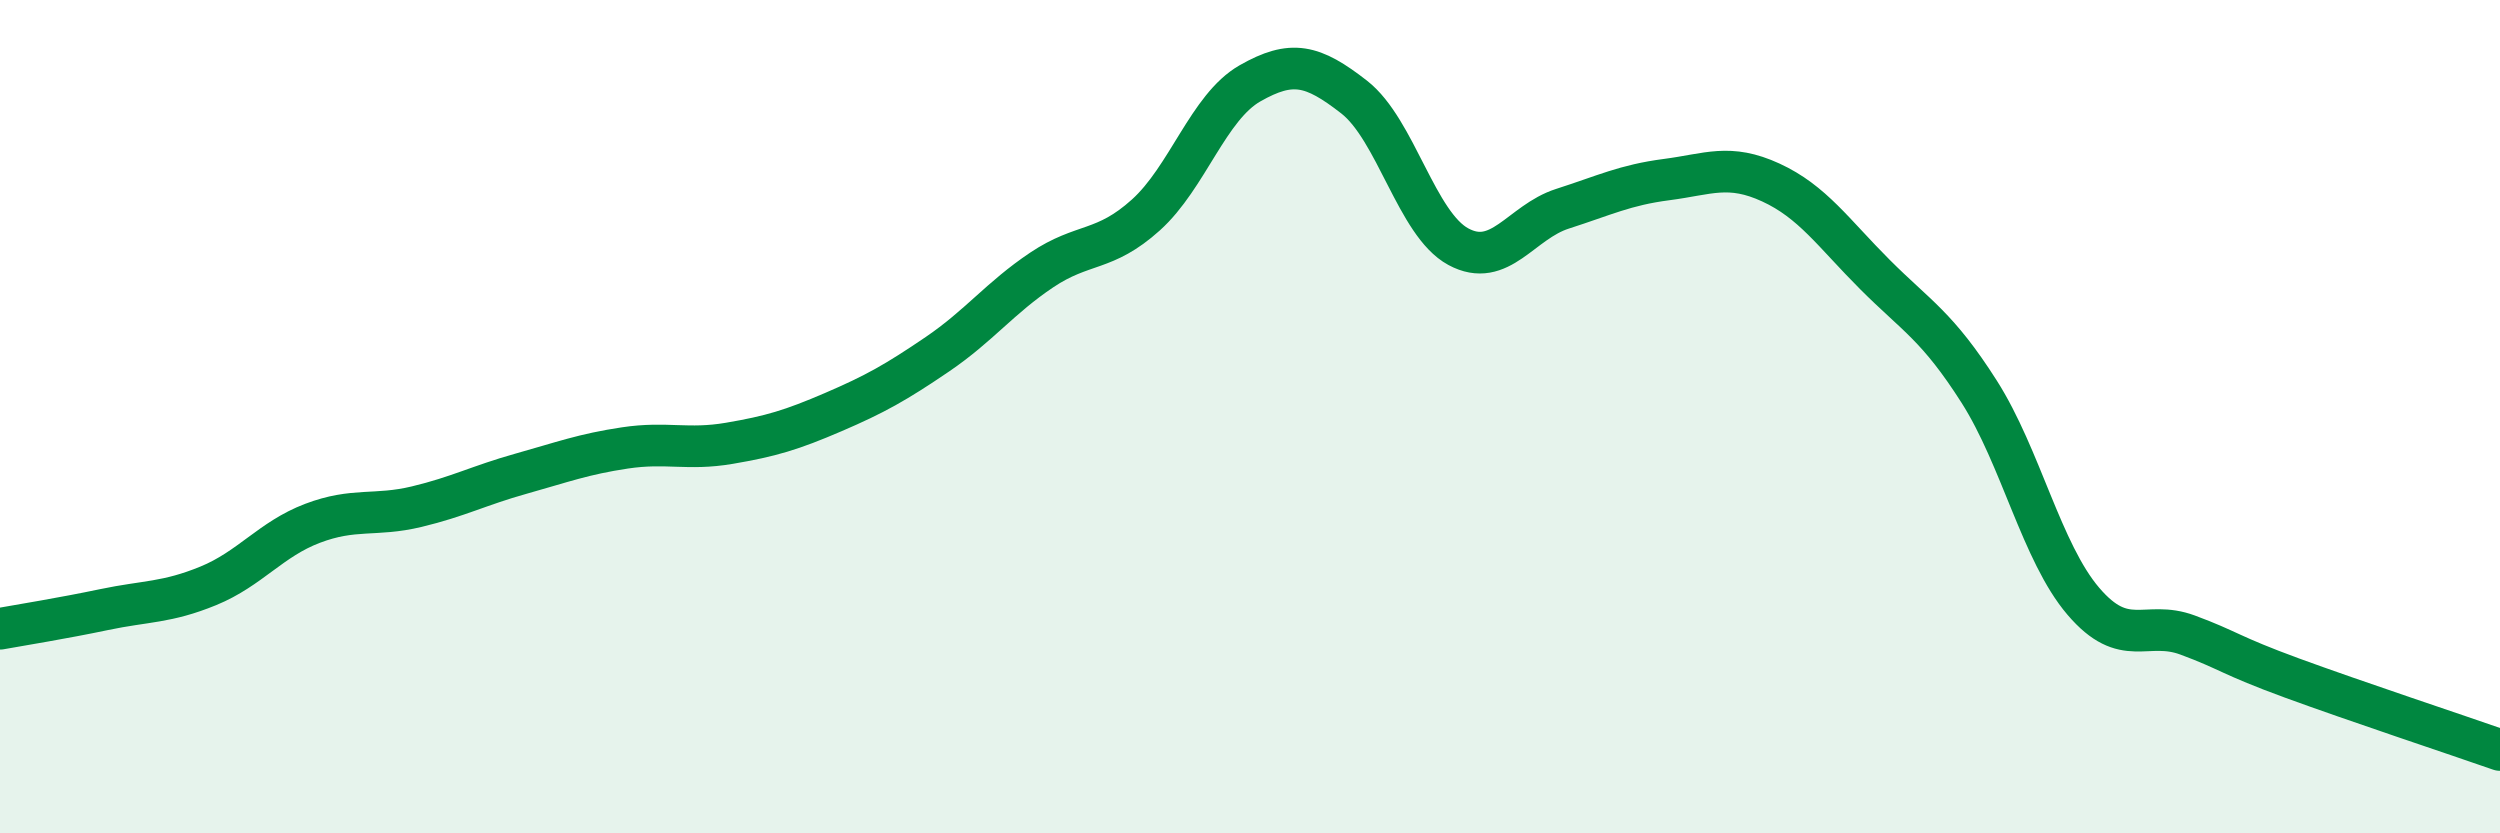 
    <svg width="60" height="20" viewBox="0 0 60 20" xmlns="http://www.w3.org/2000/svg">
      <path
        d="M 0,15.09 C 0.5,15 1.5,14.84 2.5,14.63 C 3.5,14.42 4,14.47 5,14.06 C 6,13.65 6.5,12.94 7.5,12.56 C 8.5,12.18 9,12.4 10,12.16 C 11,11.92 11.5,11.65 12.5,11.37 C 13.5,11.09 14,10.9 15,10.75 C 16,10.6 16.5,10.81 17.5,10.64 C 18.5,10.47 19,10.32 20,9.89 C 21,9.46 21.5,9.18 22.5,8.5 C 23.5,7.82 24,7.15 25,6.48 C 26,5.81 26.5,6.06 27.5,5.16 C 28.5,4.26 29,2.57 30,2 C 31,1.43 31.5,1.55 32.5,2.33 C 33.5,3.11 34,5.38 35,5.92 C 36,6.46 36.5,5.33 37.5,5.01 C 38.5,4.69 39,4.44 40,4.31 C 41,4.18 41.5,3.92 42.5,4.38 C 43.5,4.84 44,5.59 45,6.59 C 46,7.59 46.5,7.83 47.5,9.4 C 48.5,10.97 49,13.26 50,14.43 C 51,15.6 51.5,14.87 52.5,15.24 C 53.5,15.61 53.5,15.72 55,16.27 C 56.5,16.82 59,17.65 60,18L60 20L0 20Z"
        fill="#008740"
        opacity="0.1"
        stroke-linecap="round"
        stroke-linejoin="round"
      />
      <path
        d="M 0,15.09 C 0.5,15 1.5,14.84 2.5,14.63 C 3.5,14.42 4,14.47 5,14.06 C 6,13.65 6.5,12.94 7.5,12.56 C 8.5,12.18 9,12.4 10,12.16 C 11,11.92 11.5,11.65 12.5,11.37 C 13.5,11.09 14,10.9 15,10.75 C 16,10.6 16.5,10.81 17.5,10.64 C 18.5,10.47 19,10.32 20,9.89 C 21,9.46 21.5,9.18 22.5,8.5 C 23.5,7.82 24,7.15 25,6.48 C 26,5.81 26.5,6.06 27.5,5.16 C 28.5,4.26 29,2.57 30,2 C 31,1.43 31.5,1.55 32.5,2.33 C 33.5,3.11 34,5.38 35,5.92 C 36,6.46 36.5,5.33 37.5,5.01 C 38.5,4.69 39,4.44 40,4.31 C 41,4.18 41.5,3.92 42.5,4.38 C 43.5,4.84 44,5.59 45,6.59 C 46,7.59 46.5,7.83 47.5,9.4 C 48.5,10.97 49,13.26 50,14.43 C 51,15.6 51.5,14.87 52.5,15.24 C 53.5,15.61 53.5,15.72 55,16.27 C 56.5,16.82 59,17.65 60,18"
        stroke="#008740"
        stroke-width="1"
        fill="none"
        stroke-linecap="round"
        stroke-linejoin="round"
      />
    </svg>
  